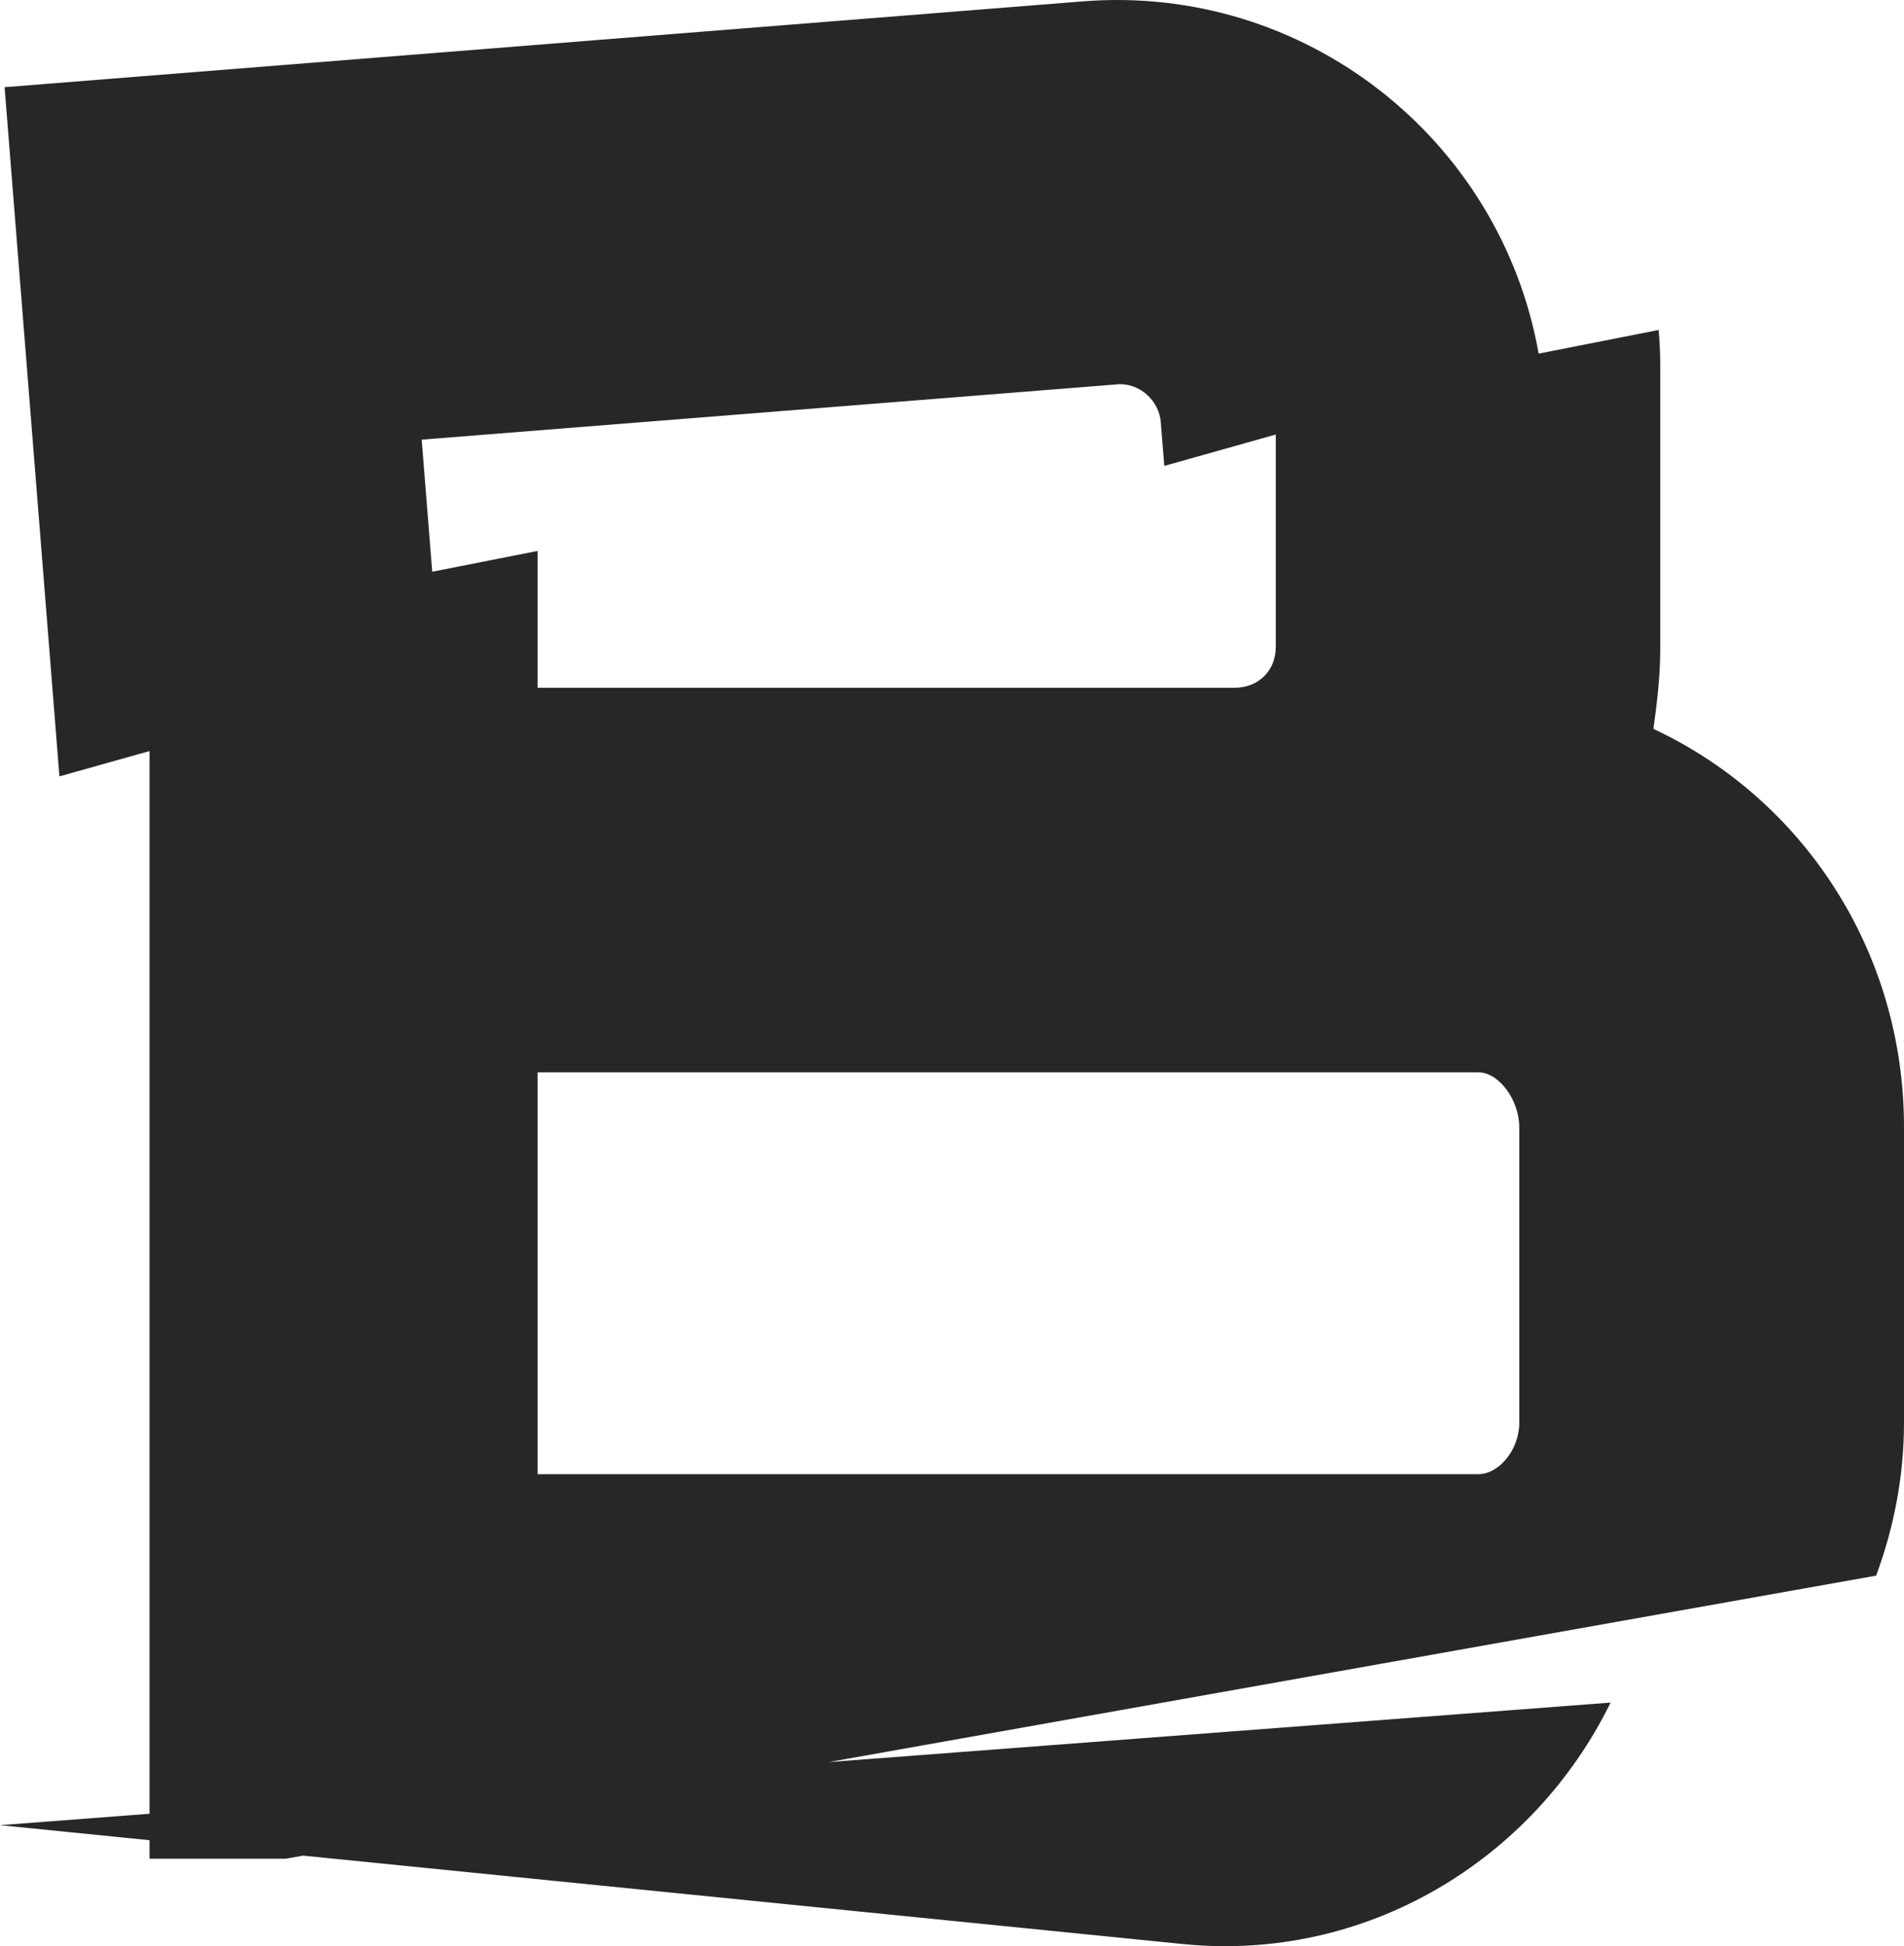 <?xml version="1.0" encoding="UTF-8"?> <svg xmlns="http://www.w3.org/2000/svg" id="Layer_1" data-name="Layer 1" viewBox="0 0 327.12 334.35"><path d="m284.07,125.22c.56-4.11,1.17-8.84,1.17-13.56v-48.94c0-2.06-.09-4.07-.28-6.03l-20.61,4.06C257.79,23.8,224.14-2.82,185.98.24L.79,14.98l9.42,118.4,15.48-4.35v182.57l-25.7,1.96,25.7,2.58v3.18h23.42l2.97-.53,151.13,15.19c31.42,3.16,60.2-14.33,73.5-41.48l-134.33,10.22,179.95-32.03c3.04-8.2,4.79-17.05,4.79-26.31v-50.72c0-30.66-17.72-56.61-43.06-68.44Zm-92.23-59.19c4.11-.33,7.32,2.95,7.59,6.5l.6,7.51,19.16-5.39v36.45c0,4.11-2.95,7.06-7.11,7.06h-119.72v-23.51l-18.1,3.57-1.81-22.69,119.38-9.49Zm69.19,178.35c0,4.72-3.51,8.88-7.06,8.88H92.36v-69.04h161.6c3.55,0,7.06,4.72,7.06,9.44v50.72Z" style="fill: #272726;"></path></svg> 